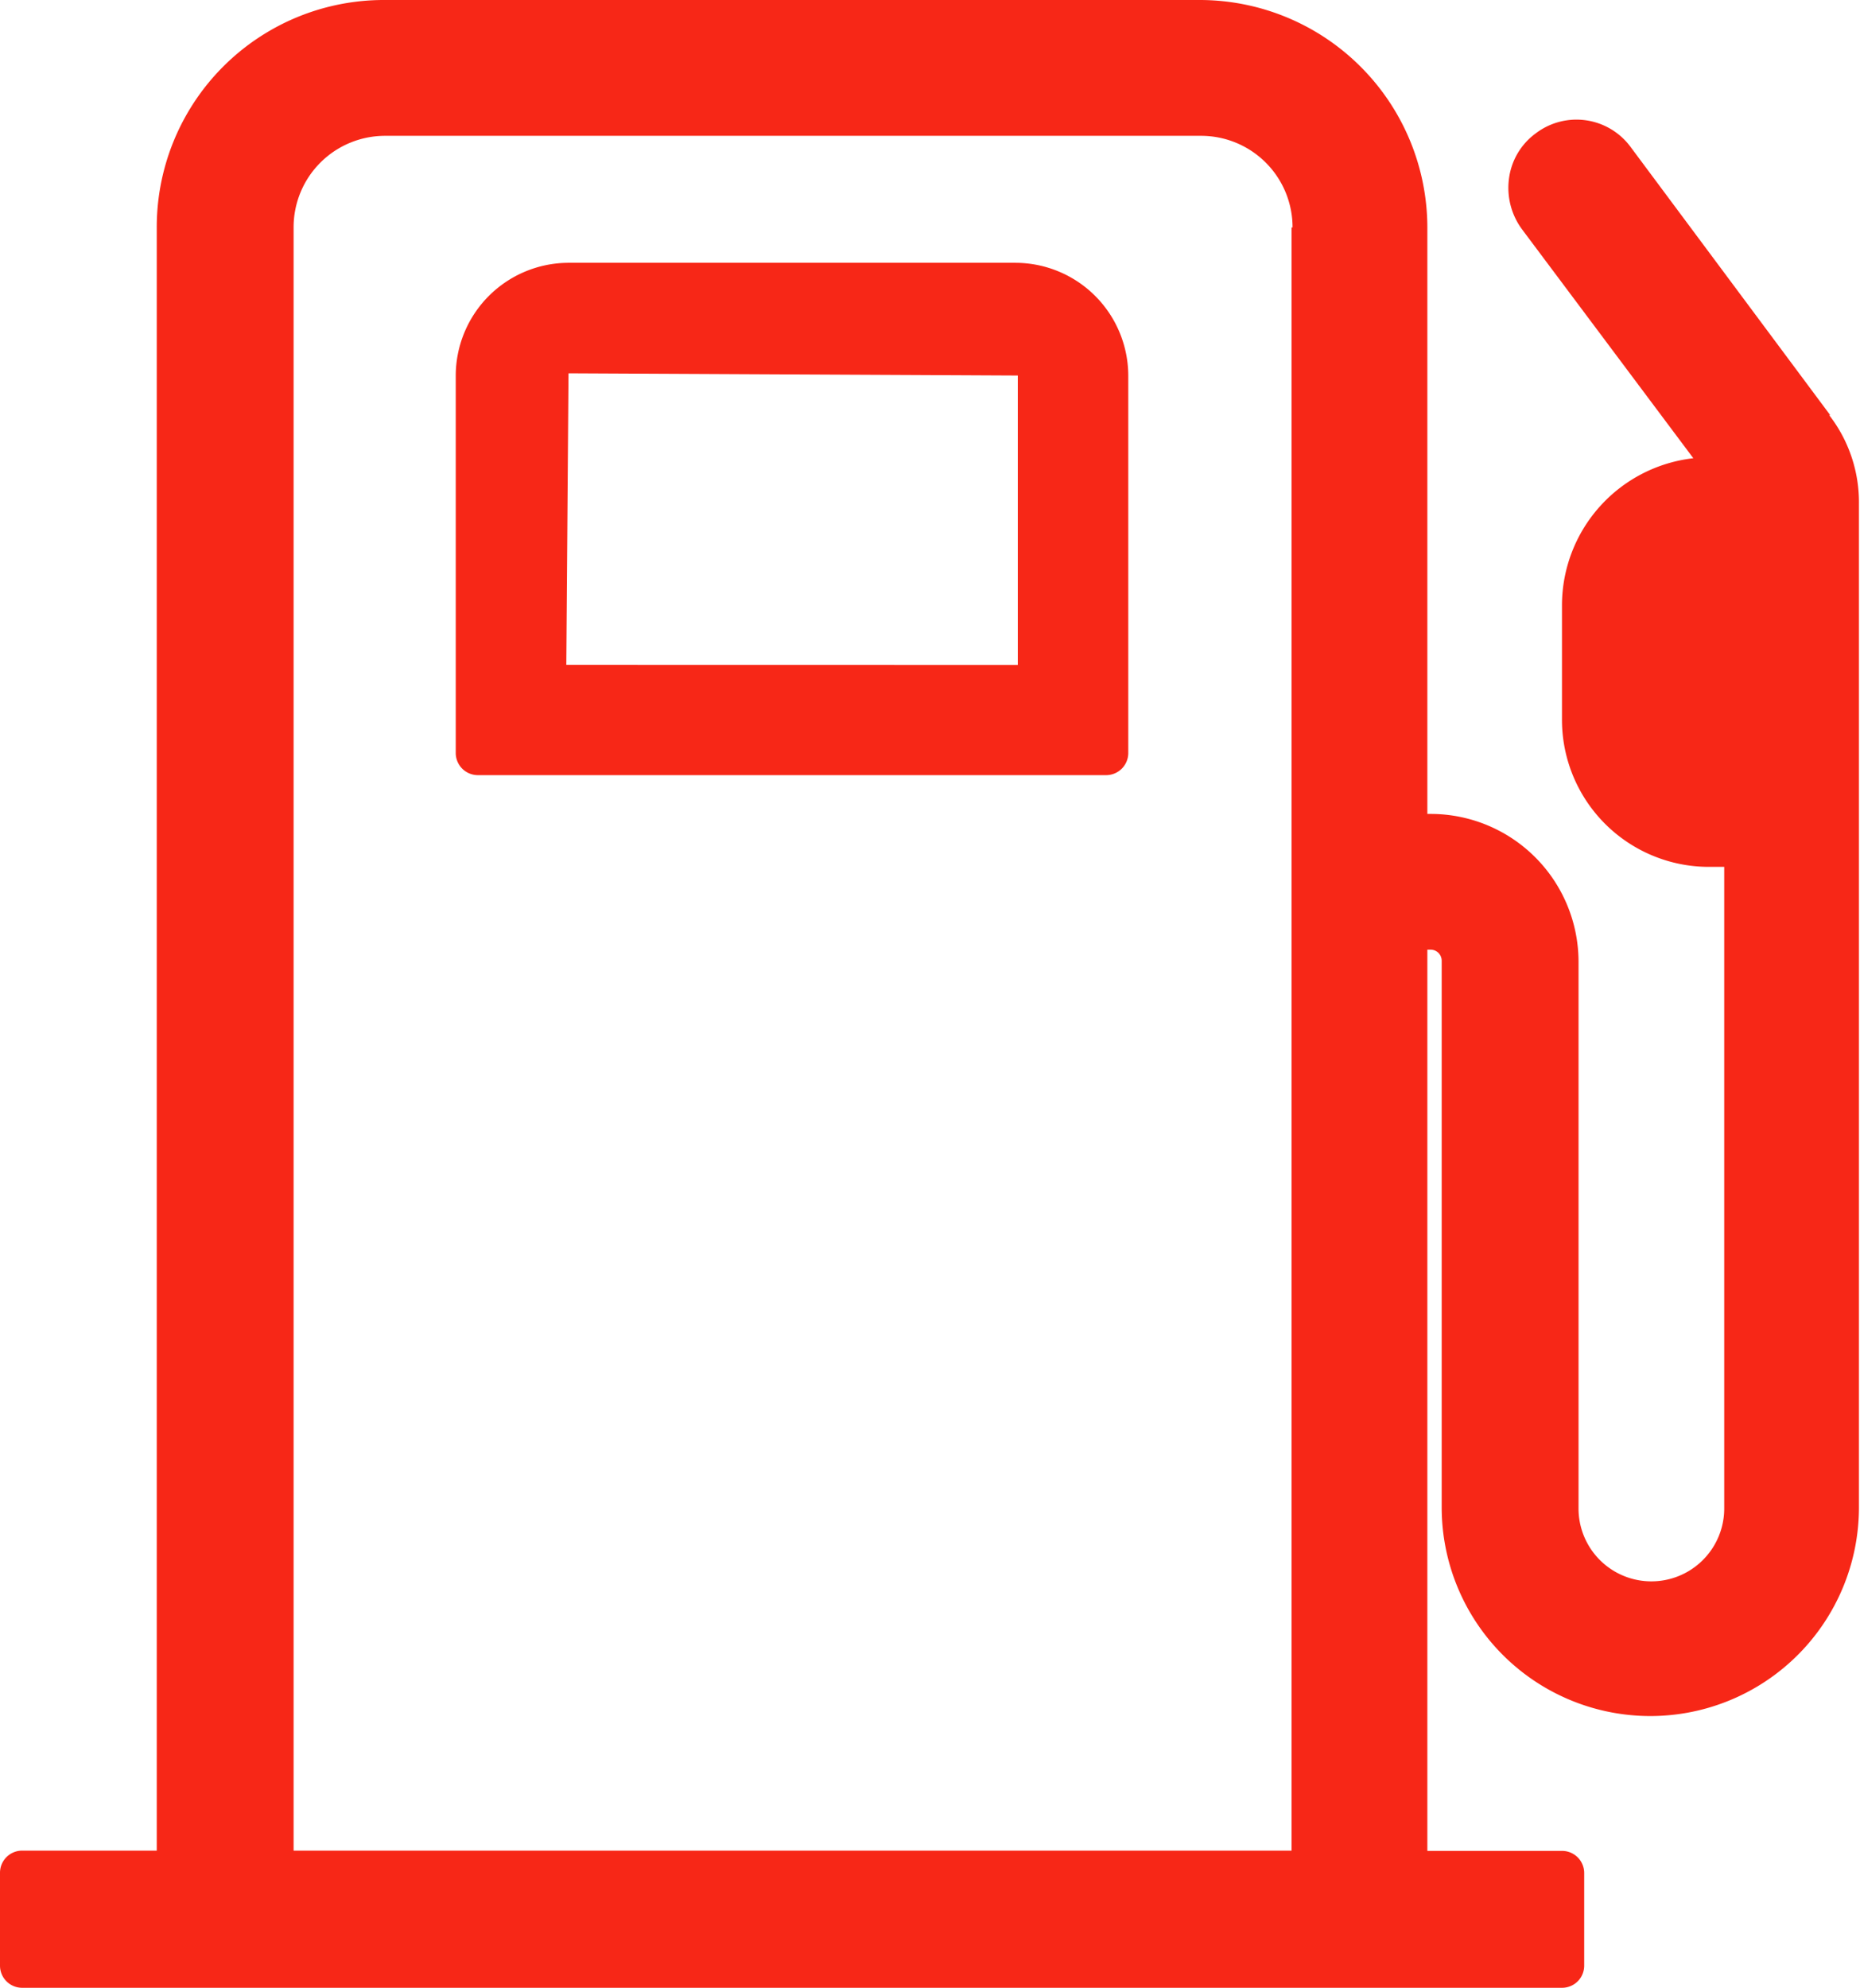 <svg xmlns="http://www.w3.org/2000/svg" xmlns:xlink="http://www.w3.org/1999/xlink" width="21.014" height="22.449" viewBox="0 0 21.014 22.449">
  <defs>
    <clipPath id="clip-path">
      <rect id="Rectángulo_491" data-name="Rectángulo 491" width="21.014" height="22.449" fill="#fff"/>
    </clipPath>
  </defs>
  <g id="Grupo_282" data-name="Grupo 282" clip-path="url(#clip-path)">
    <path id="Trazado_310" data-name="Trazado 310" d="M49.678,205.689l-2.257-3.031a.76.76,0,0,0-1.073-.15.751.751,0,0,0-.3.511.789.789,0,0,0,.15.574l1.933,2.582a1.673,1.673,0,0,0-1.484,1.659v1.285a1.661,1.661,0,0,0,1.671,1.671h.162v7.246a.823.823,0,1,1-1.646,0v-6.173a1.671,1.671,0,0,0-1.671-1.671h-.037v-6.622A2.573,2.573,0,0,0,42.556,201H33.34a2.565,2.565,0,0,0-2.569,2.569V221.9H29.249a.25.25,0,0,0-.249.249V223.2a.25.25,0,0,0,.249.249h17.4a.25.25,0,0,0,.249-.249v-1.048a.25.25,0,0,0-.249-.249H45.126V211.725h.037a.125.125,0,0,1,.125.125v6.173a2.357,2.357,0,1,0,4.714,0V206.687a1.606,1.606,0,0,0-.337-1Zm-6.086-2.12V221.9H32.317V203.569a1.033,1.033,0,0,1,1.035-1.035h9.216a1.033,1.033,0,0,1,1.035,1.035Z" transform="translate(-29 -201)" fill="#f72717"/>
    <path id="Trazado_311" data-name="Trazado 311" d="M39.453,203.38H34.4a1.277,1.277,0,0,0-1.272,1.272v4.265a.25.25,0,0,0,.249.249h7.1a.25.25,0,0,0,.249-.249v-4.265A1.277,1.277,0,0,0,39.453,203.38Zm-5.076,4.54.025-3.292,5.076.025v3.268Z" transform="translate(-27.979 -200.412)" fill="#f72717"/>
  </g>
</svg>
